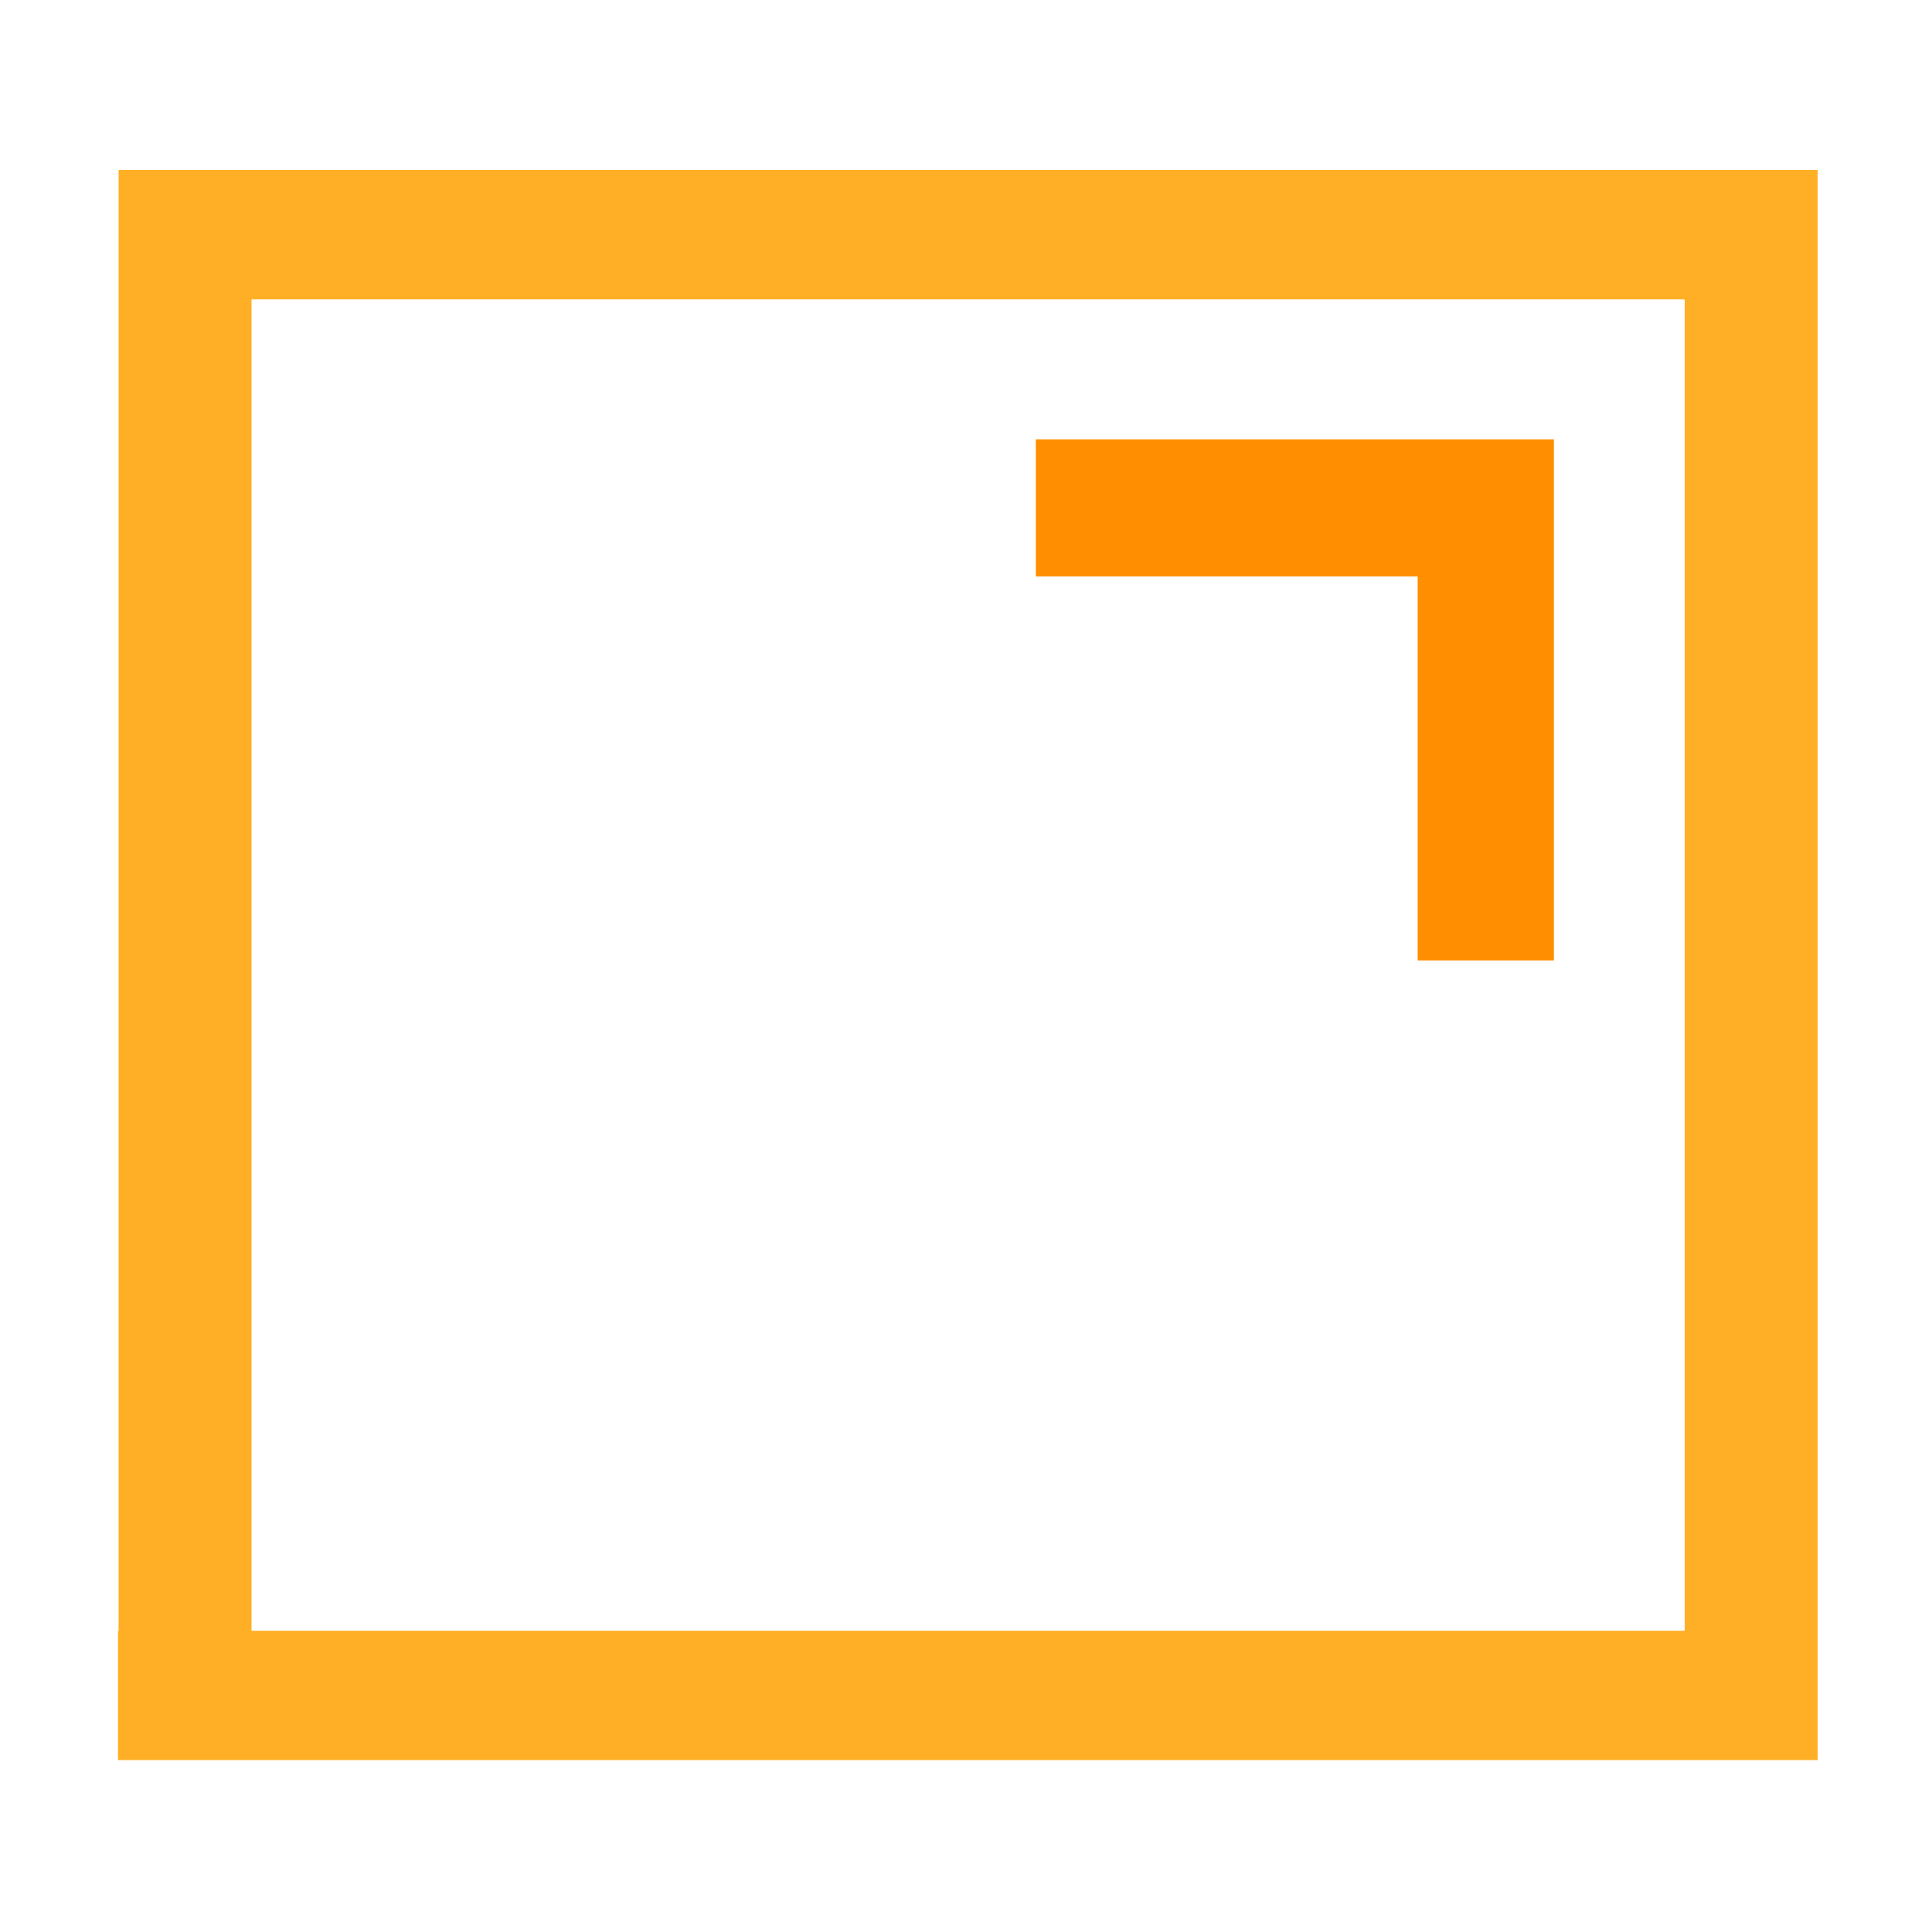 <svg id="Layer_1" data-name="Layer 1" xmlns="http://www.w3.org/2000/svg" viewBox="0 0 1000 1000"><defs><style>.cls-1{fill:#ffaf25;}.cls-2{fill:#ff8f00;}</style></defs><title>Artboard 1</title><g id="_Group_" data-name="&lt;Group&gt;"><path class="cls-1" d="M61.38,88V844.07h-.31V911H940.81V88Zm68.8,756.08V154.92H872V844.07Z"/><g id="_Group_2" data-name="&lt;Group&gt;"><g id="_Group_3" data-name="&lt;Group&gt;"><polygon id="_Path_" data-name="&lt;Path&gt;" class="cls-2" points="804.29 497.12 733.76 497.12 733.76 298.33 536.15 298.33 536.15 227.4 804.29 227.4 804.29 497.12"/></g></g></g></svg>